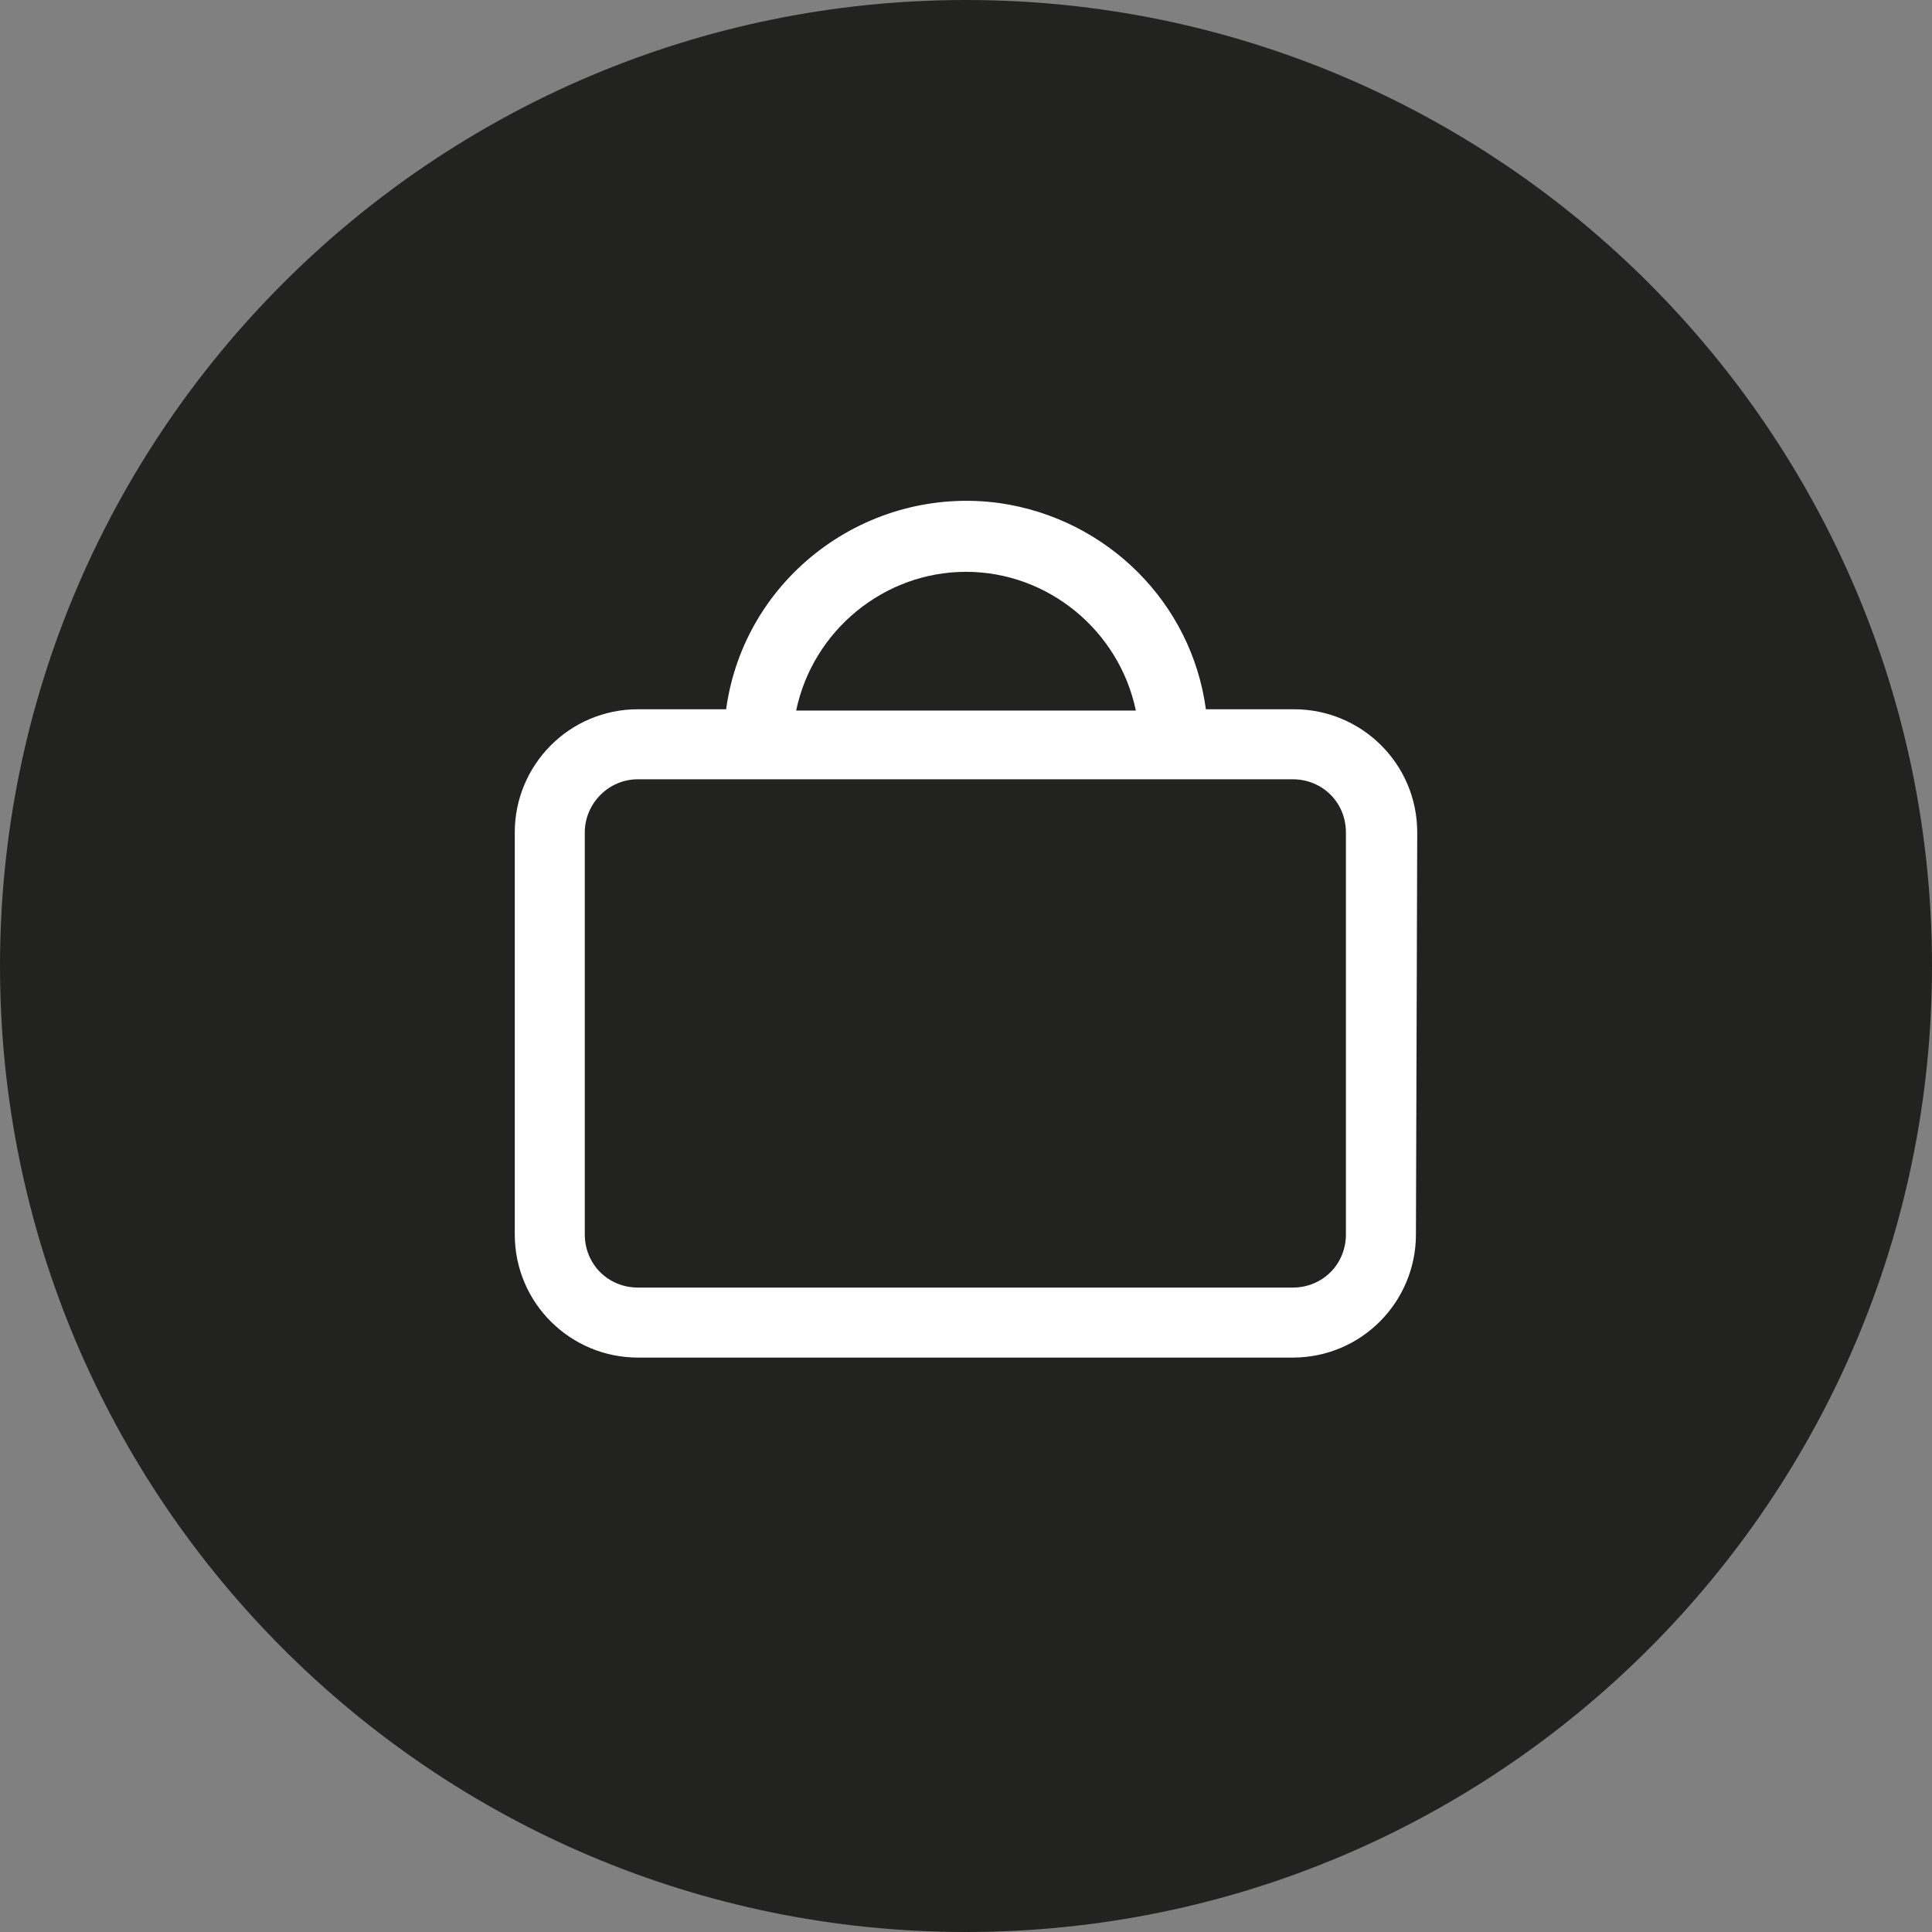 <?xml version="1.0" encoding="utf-8"?>
<!-- Generator: Adobe Illustrator 26.0.1, SVG Export Plug-In . SVG Version: 6.00 Build 0)  -->
<svg version="1.1" id="Laag_1" xmlns="http://www.w3.org/2000/svg" xmlns:xlink="http://www.w3.org/1999/xlink" x="0px" y="0px"
	 viewBox="0 0 149 149" style="enable-background:new 0 0 149 149;" xml:space="preserve">
<rect x="0" y="0" width="149" height="149" fill="#808080" stroke="none"/>
<style type="text/css">
	.st0{fill:#FFFFFF;}
	.st1{fill:#222220;}
</style>
<circle class="st0" cx="74.5" cy="74.5" r="68.1"/>
<g id="Laag_2_00000027601805099550129980000014406310547224407976_">
	<g id="Laag_1-2">
		<path class="st1" d="M74.5,0C33.4,0,0,33.4,0,74.5S33.4,149,74.5,149c41.1,0,74.5-33.4,74.5-74.5C149,33.4,115.6,0,74.5,0
			C74.5,0,74.5,0,74.5,0z M109.2,95.2c0,5.2-4.2,9.5-9.5,9.5H49.2c-5.2,0-9.5-4.2-9.5-9.5v-31c0-5.2,4.2-9.5,9.5-9.5H56
			c1.4-10.2,10.9-17.3,21.1-15.9c8.3,1.2,14.8,7.7,15.9,15.9h6.8c5.2,0,9.5,4.2,9.5,9.5L109.2,95.2z"/>
		<path class="st1" d="M49.2,60.1h50.5c2.3,0,4.1,1.8,4.1,4.1v31c0,2.3-1.8,4.1-4.1,4.1H49.2c-2.3,0-4.1-1.8-4.1-4.1v-31
			C45.1,62,46.9,60.1,49.2,60.1z"/>
		<path class="st1" d="M74.5,44.1c-6.3,0-11.8,4.5-13.1,10.7h26.2C86.3,48.6,80.8,44.1,74.5,44.1z"/>
	</g>
</g>
</svg>
